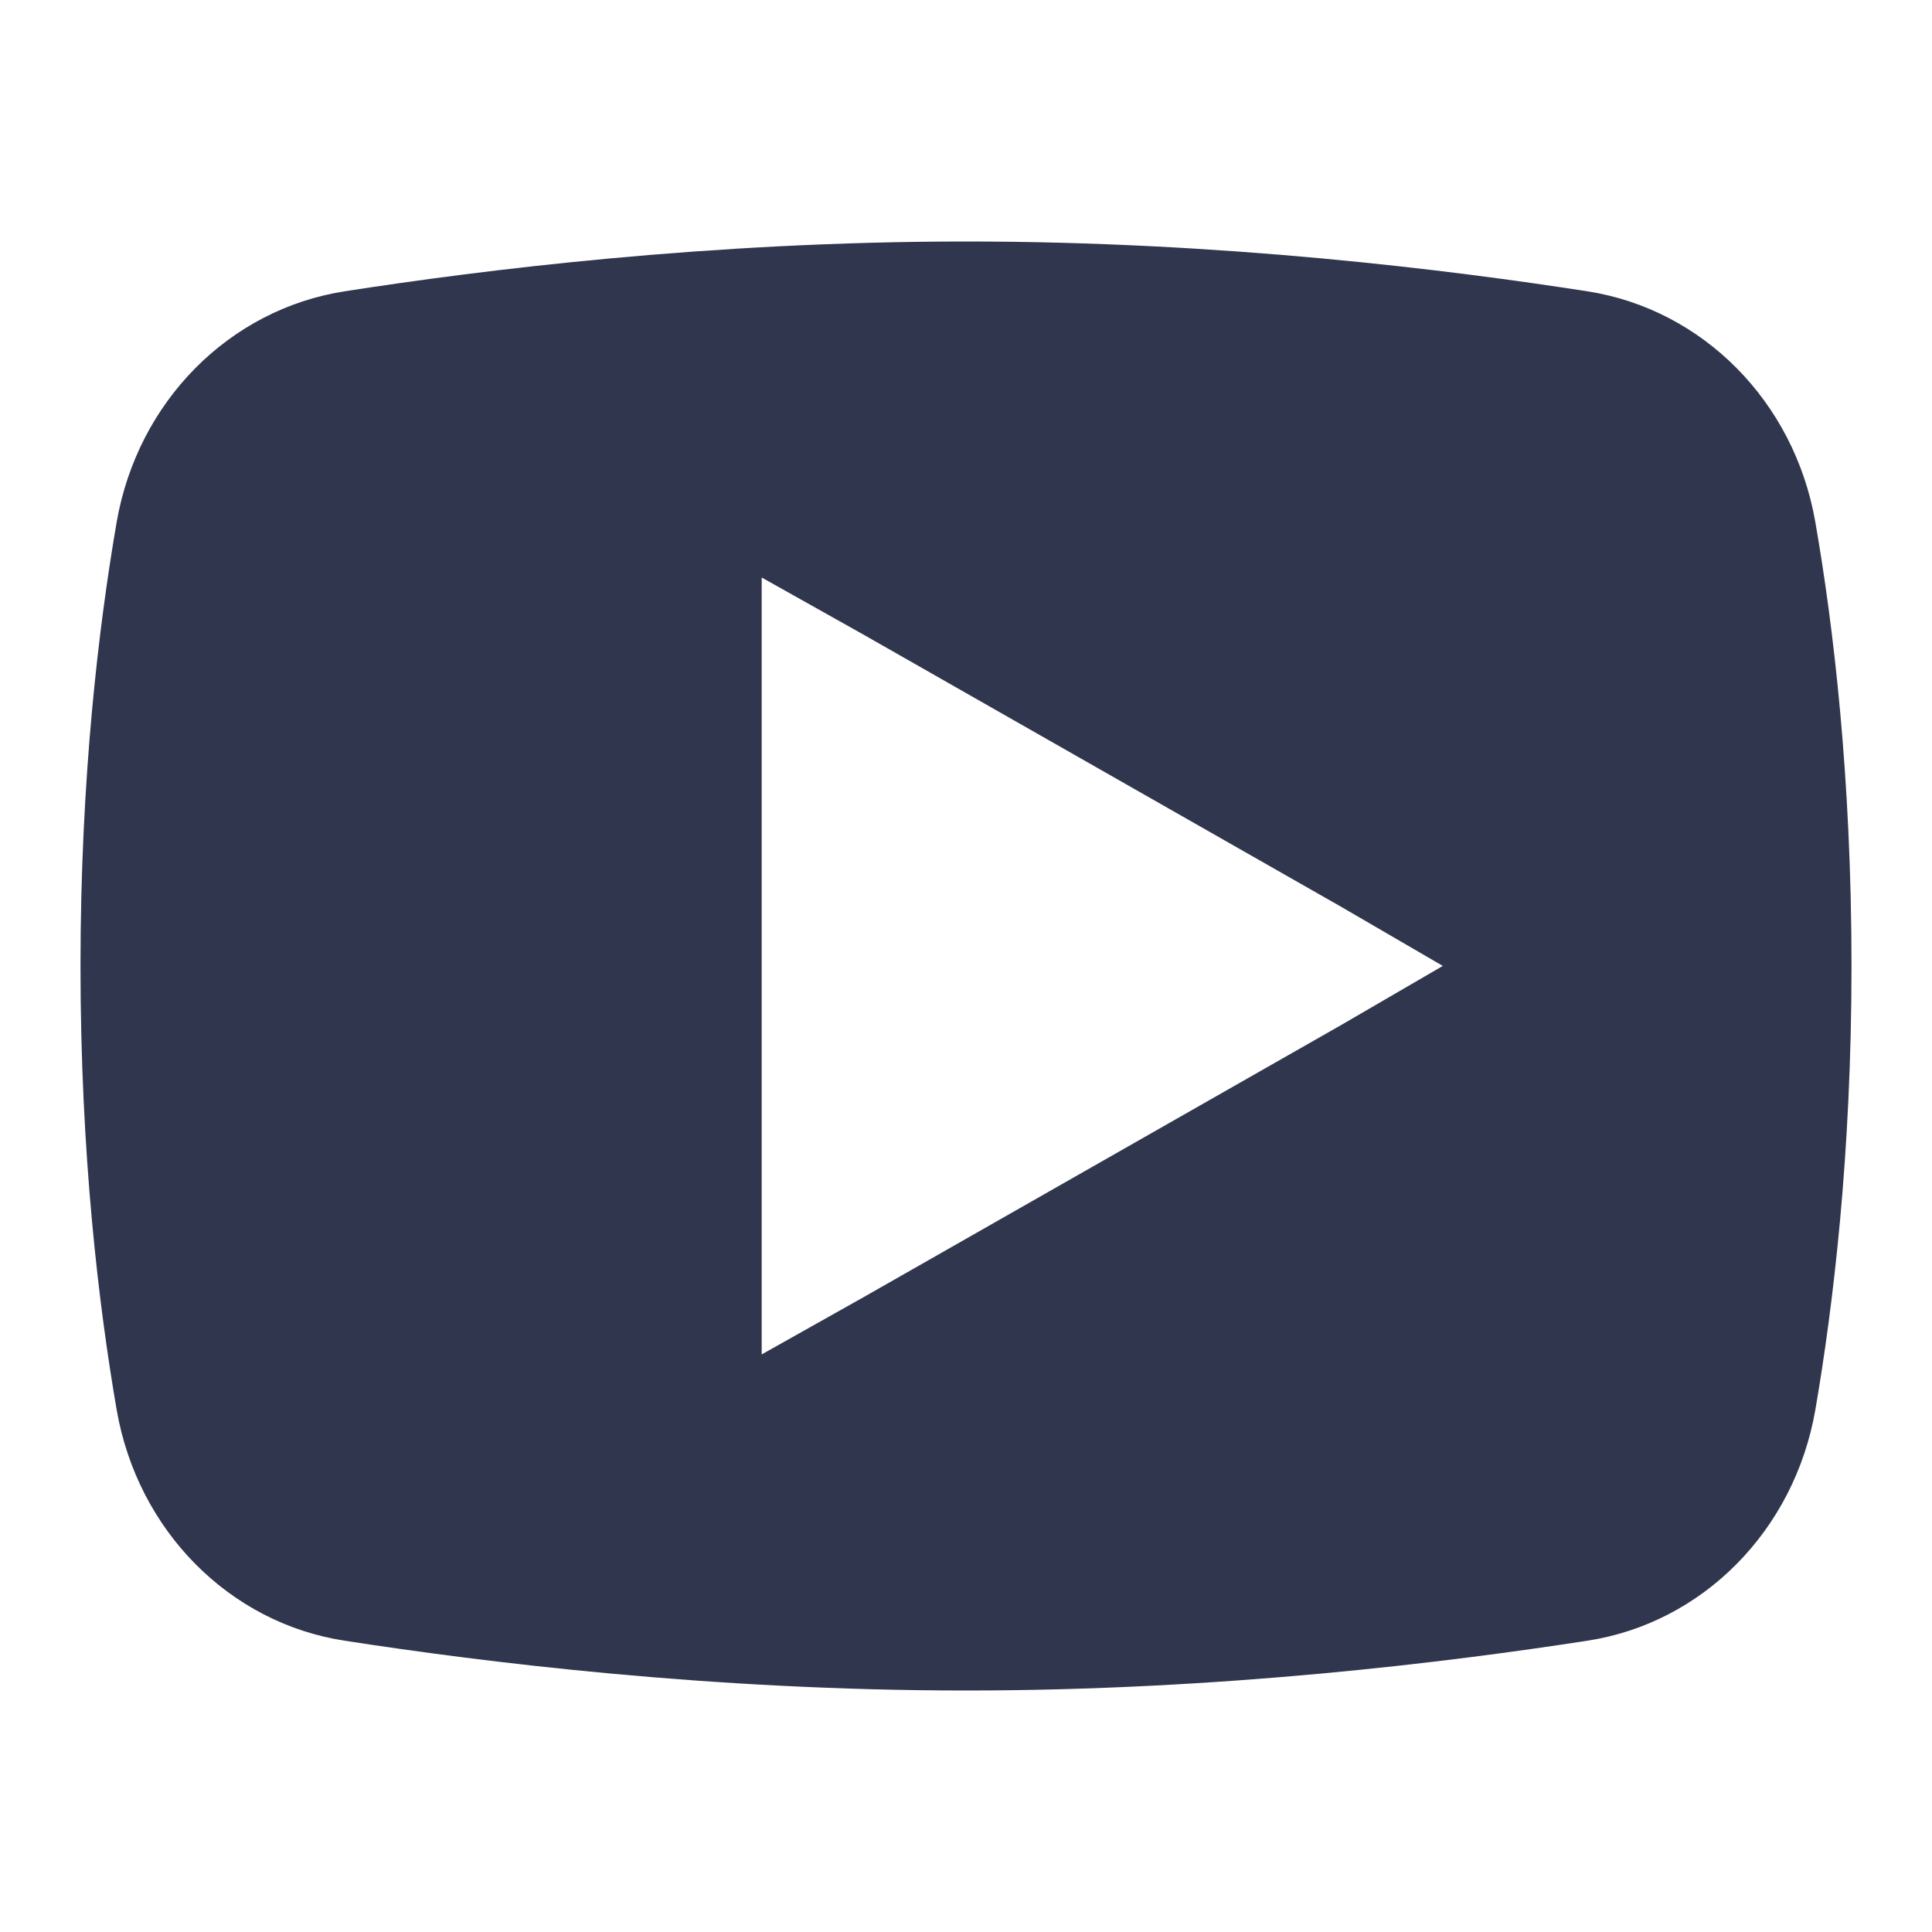 <?xml version="1.0" encoding="UTF-8"?>
<svg width="24px" height="24px" viewBox="0 0 24 24" version="1.1" xmlns="http://www.w3.org/2000/svg" xmlns:xlink="http://www.w3.org/1999/xlink">
    <!-- Generator: Sketch 55.2 (78181) - https://sketchapp.com -->
    <title>Icons/youtube-dark</title>
    <desc>Created with Sketch.</desc>
    <g id="Icons/youtube" stroke="none" stroke-width="1" fill="none" fill-rule="evenodd">
        <path d="M12,3 C15.187,3 18.003,3.352 19.721,3.619 C21.143,3.841 22.289,4.979 22.551,6.487 C22.775,7.774 23,9.655 23,12 C23,14.345 22.772,16.226 22.551,17.512 C22.289,19.021 21.143,20.163 19.721,20.381 C17.996,20.648 15.17,21 12,21 C8.83,21 6.004,20.648 4.279,20.381 C2.857,20.163 1.711,19.021 1.449,17.512 C1.228,16.229 1,14.352 1,12 C1,9.648 1.228,7.771 1.449,6.487 C1.711,4.979 2.857,3.841 4.279,3.619 C5.997,3.352 8.813,3 12,3 Z M9.462,7.174 L9.462,16.825 L10.731,16.112 L16.654,12.737 L17.923,11.999 L16.654,11.261 L10.731,7.886 L9.462,7.174 Z" id="Icon" fill="#30364D"></path>
    </g>
</svg>